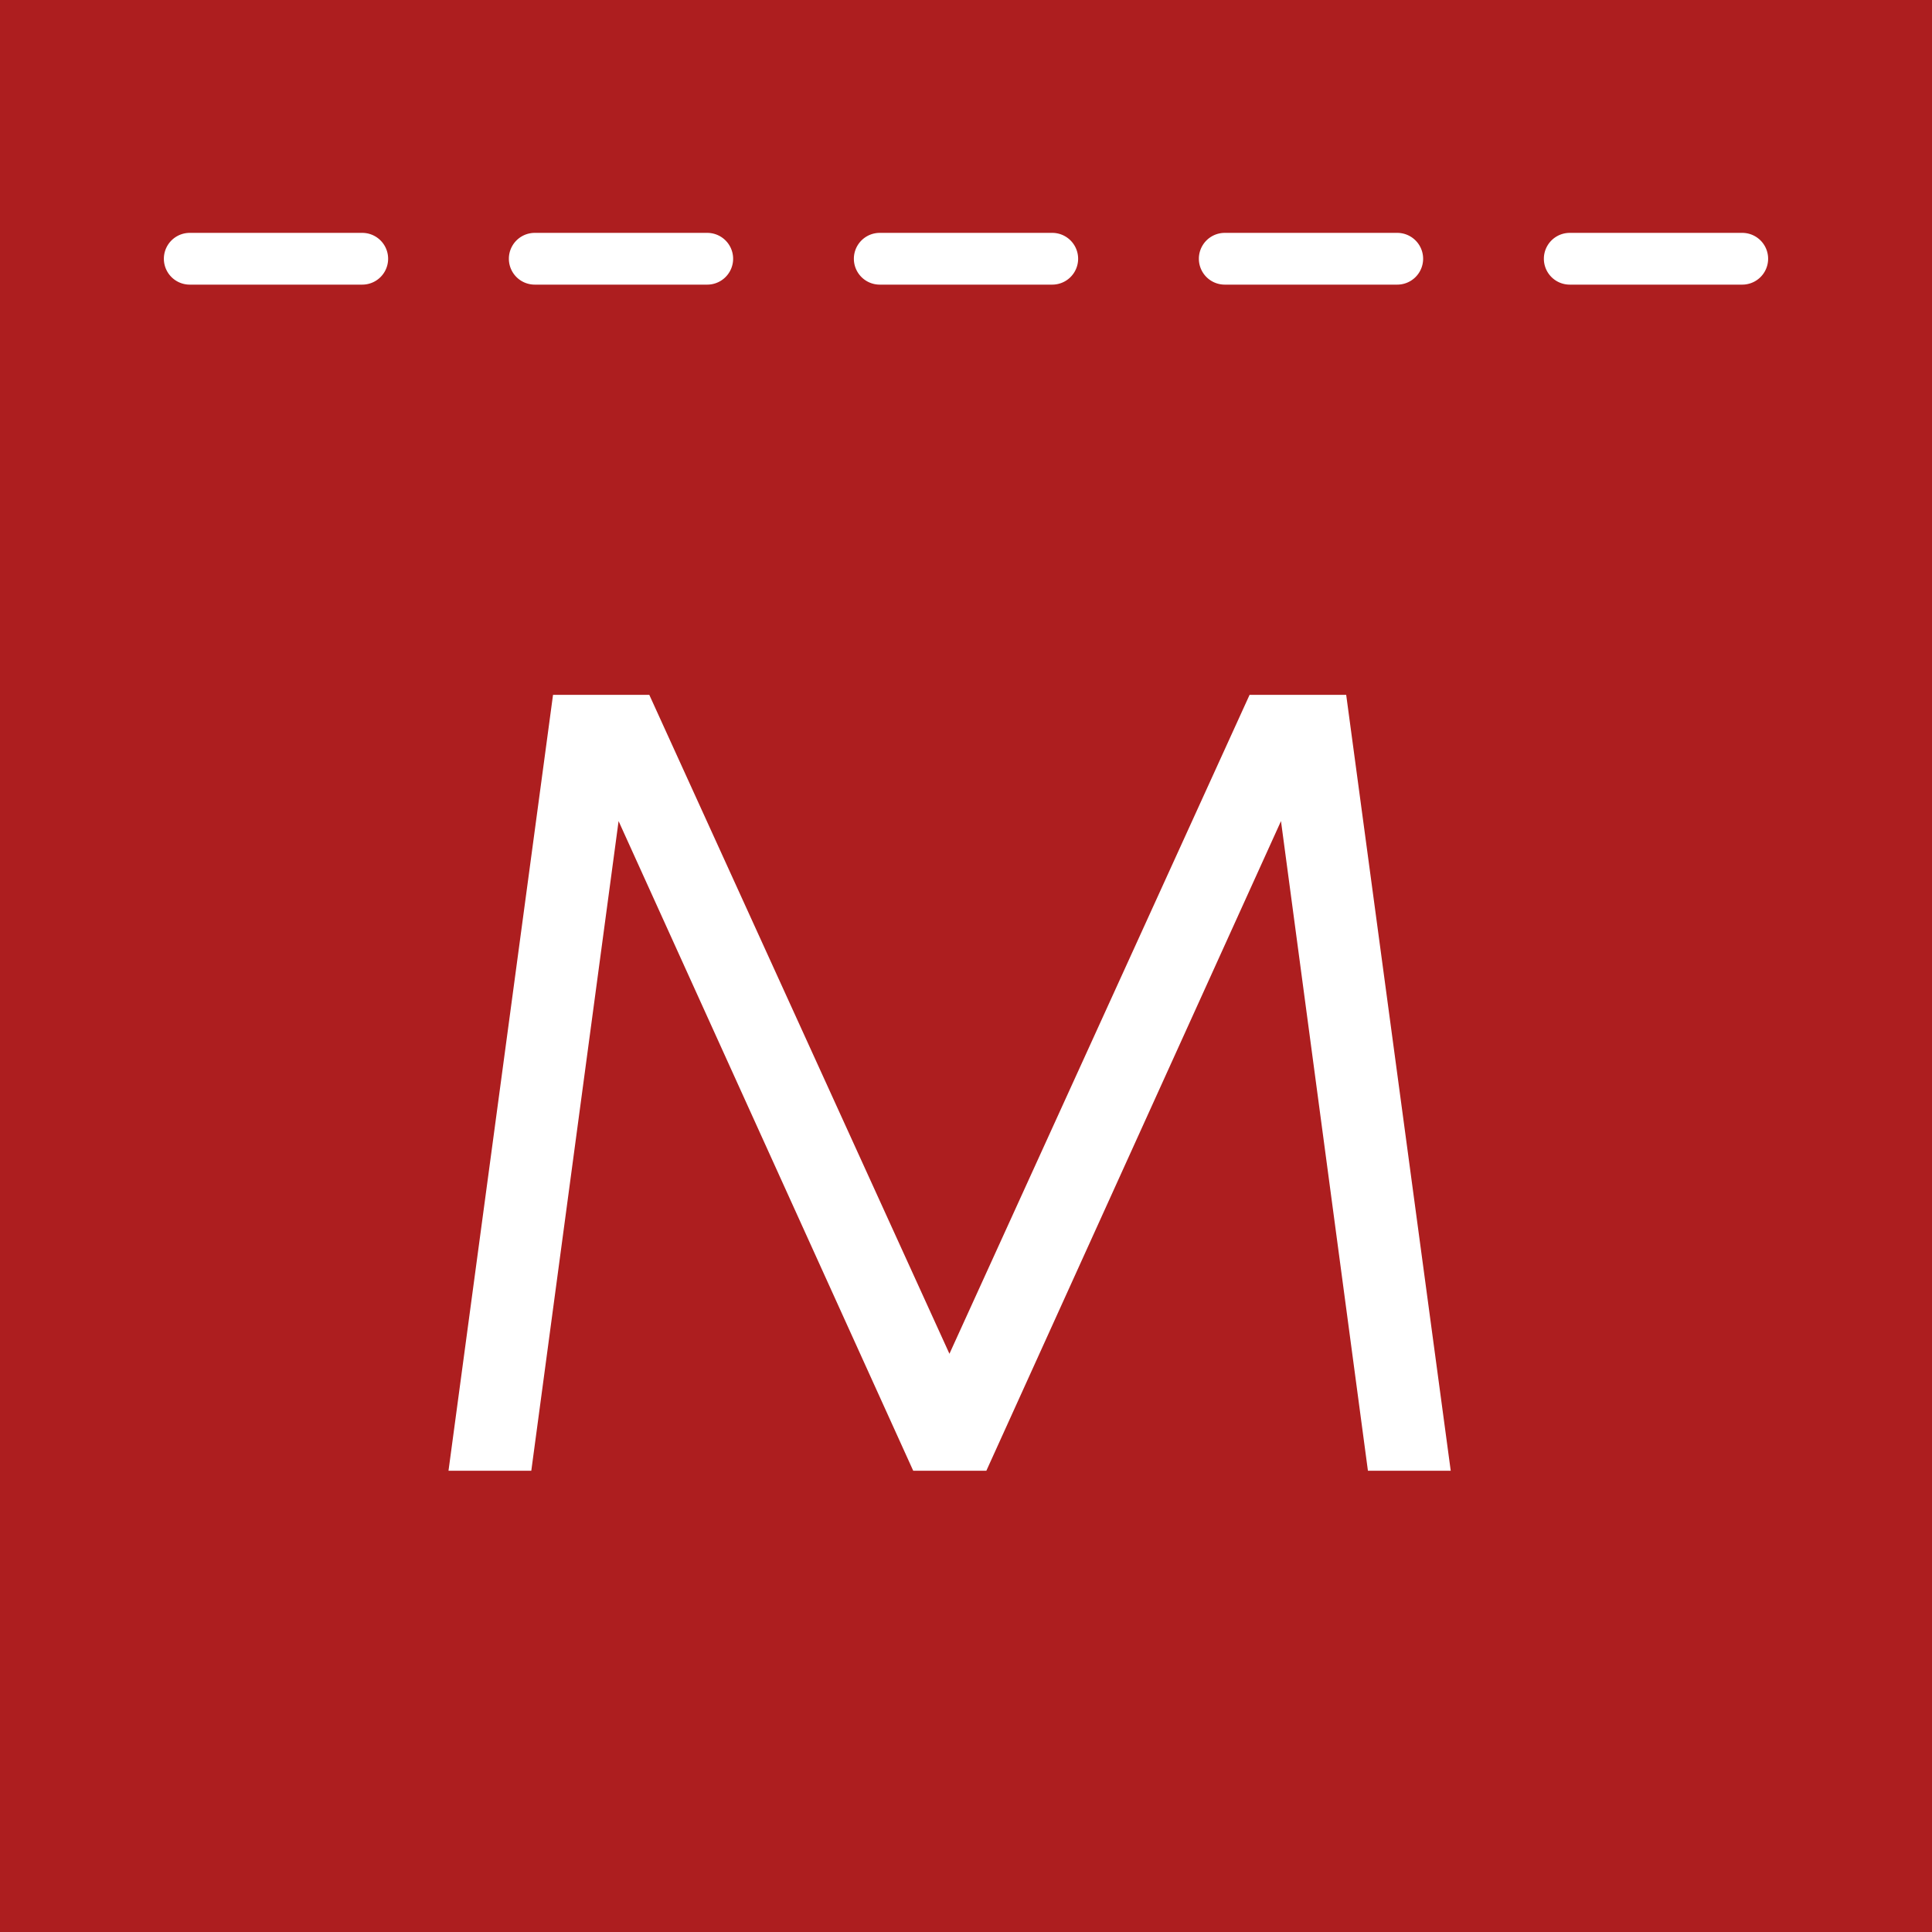 <svg xmlns="http://www.w3.org/2000/svg" viewBox="0 0 56 56"><path fill="#AD1E1F" d="M0 56h56V0H0z"/><path fill="#fff" d="M50.5 6.75h-5a.75.75 0 1 0 0 1.5h5a.75.75 0 1 0 0-1.5zm-10 0h-5a.75.75 0 1 0 0 1.5h5a.75.75 0 1 0 0-1.5zm-10 0h-5a.75.75 0 1 0 0 1.5h5a.75.75 0 1 0 0-1.5zm-10 0h-5a.75.75 0 1 0 0 1.5h5a.75.75 0 1 0 0-1.5zm-10 0h-5a.75.75 0 0 0 0 1.5h5a.75.75 0 1 0 0-1.5zM39.02 20.14h-2.8l-8.7 19.1-8.7-19.1h-2.79L13 42.63h2.4l2.53-18.83 8.54 18.83h2.12l8.54-18.83 2.52 18.83h2.4z"/></svg>
